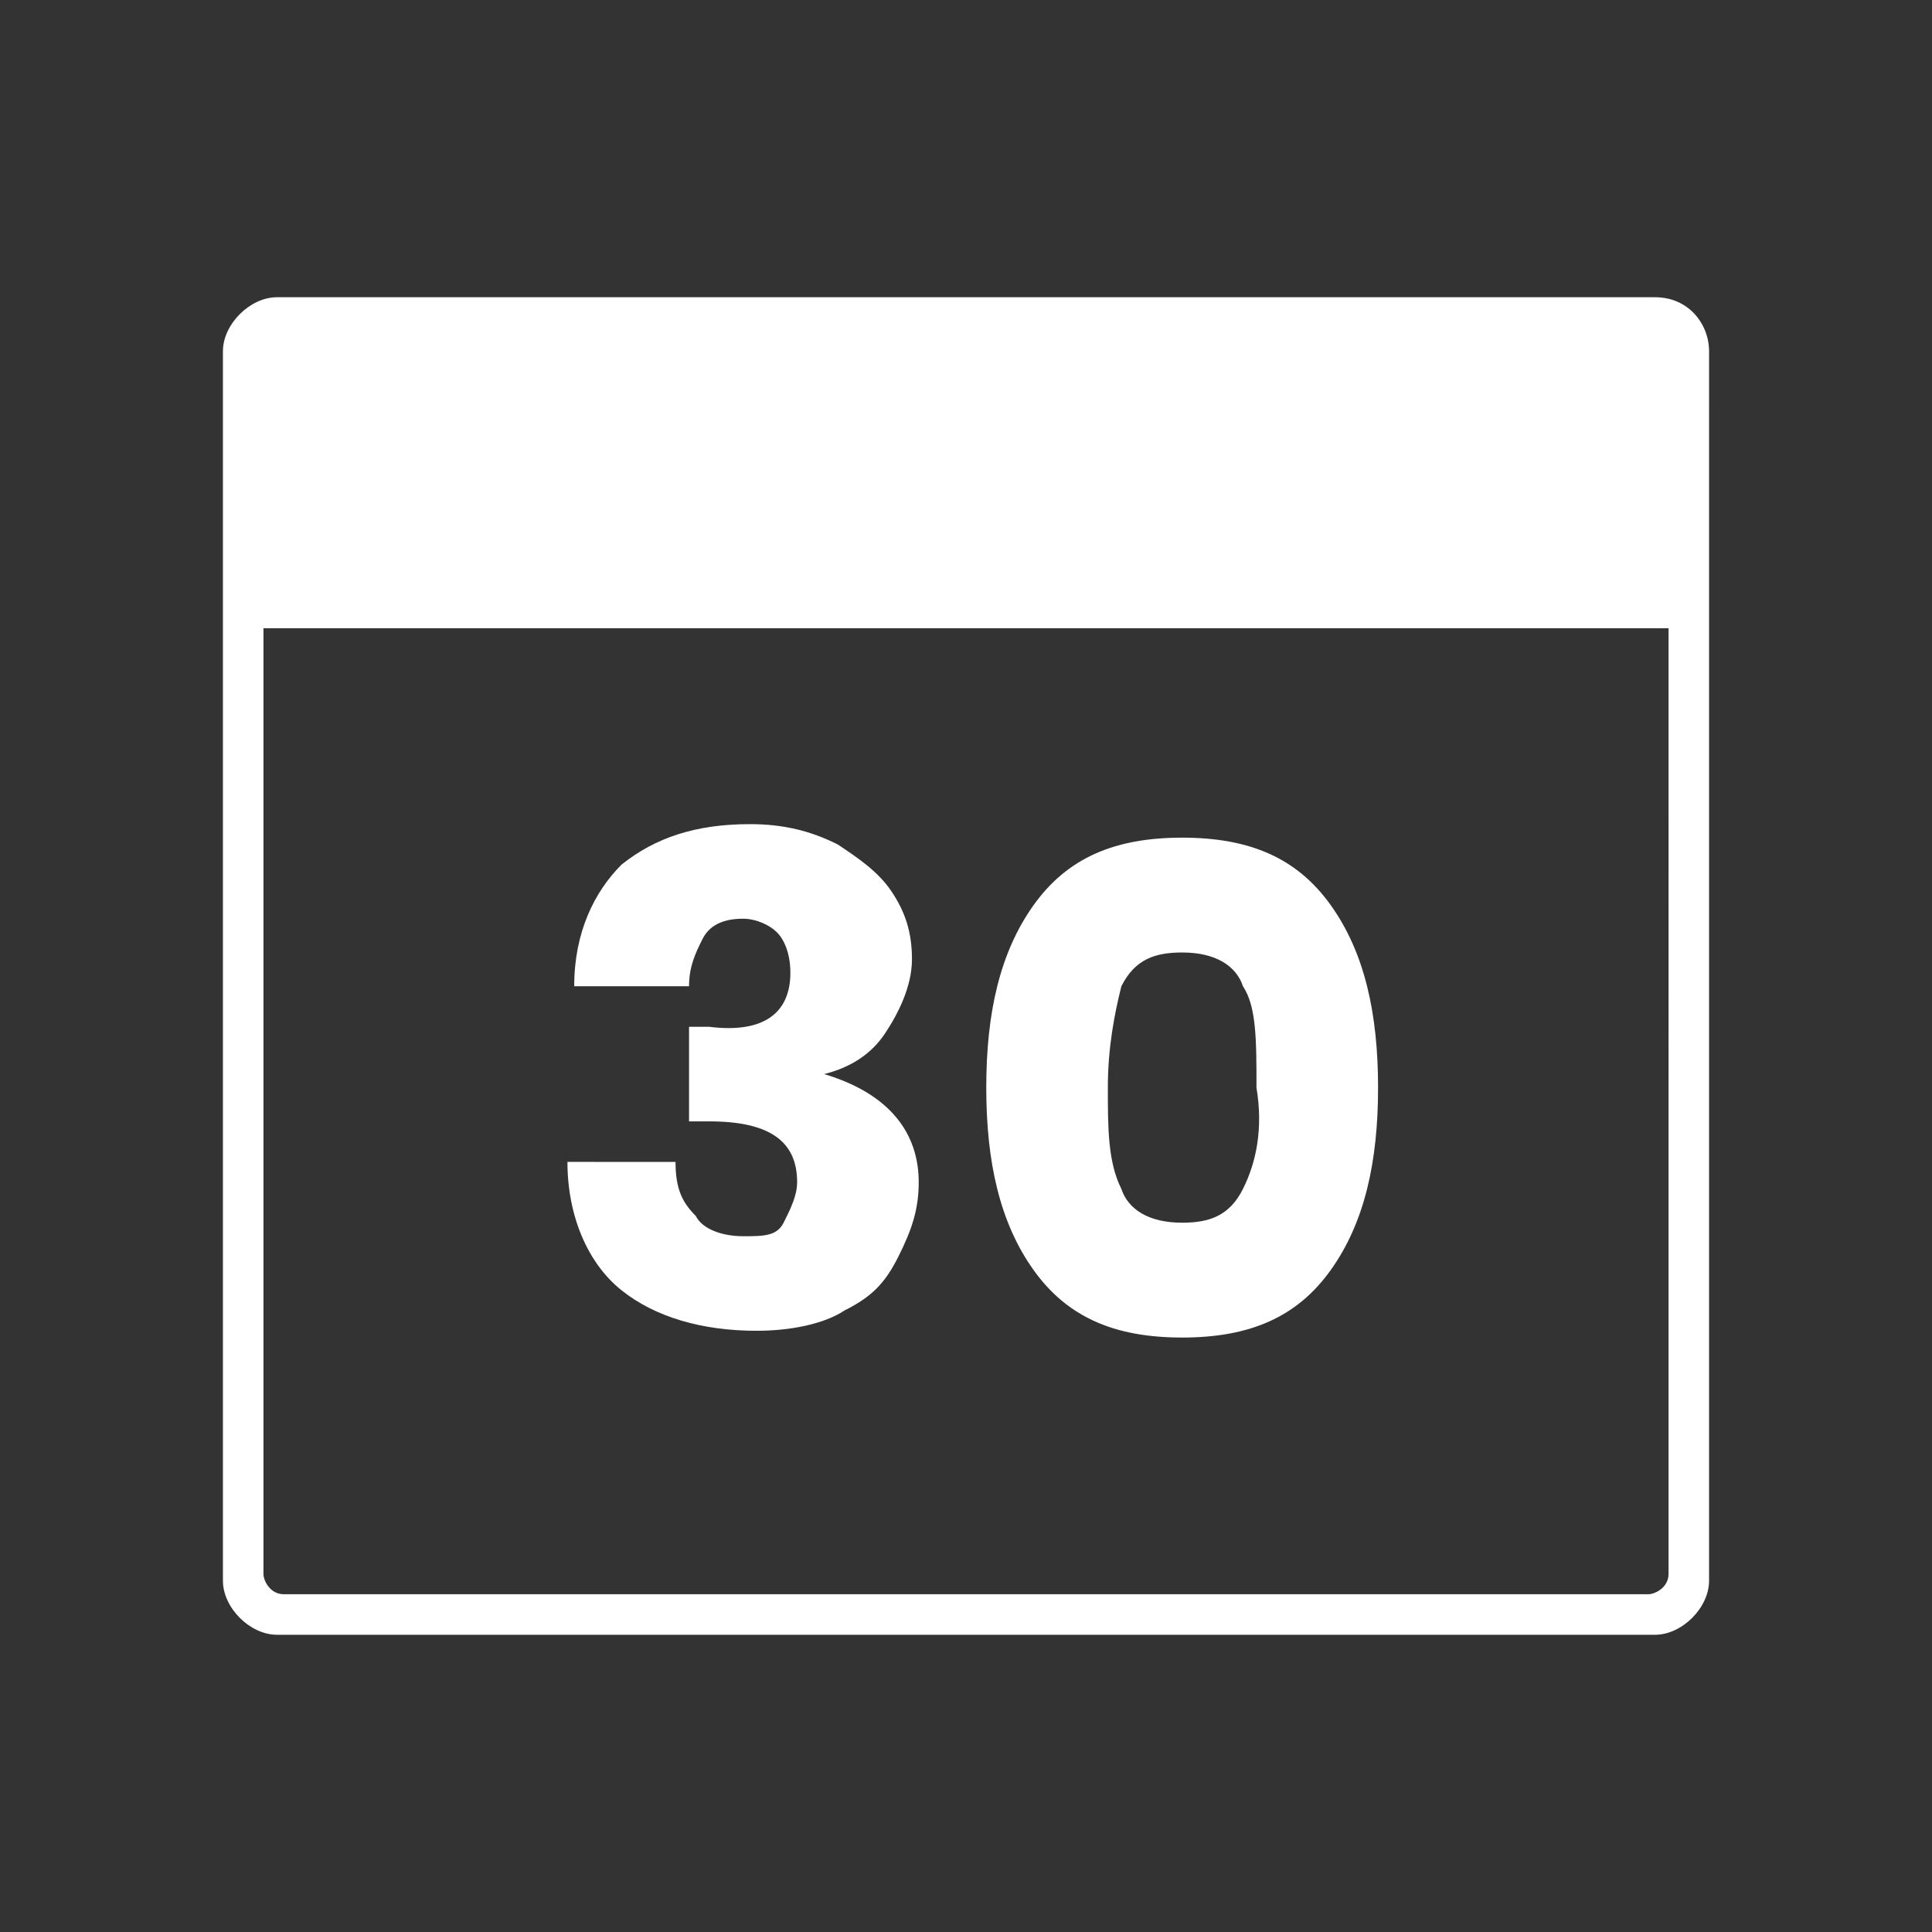 <?xml version="1.0" encoding="utf-8"?>
<!-- Generator: Adobe Illustrator 27.0.1, SVG Export Plug-In . SVG Version: 6.00 Build 0)  -->
<svg version="1.1" id="Ebene_1" xmlns="http://www.w3.org/2000/svg" xmlns:xlink="http://www.w3.org/1999/xlink" x="0px" y="0px"
	 viewBox="0 0 28.6 28.6" style="enable-background:new 0 0 28.6 28.6;" xml:space="preserve">
<rect x="0" y="0" width="28.6" height="28.6" fill="#333333" stroke="none"/>
<style type="text/css">
	.st0{display:none;fill:#FFFFFF;}
	.st1{fill:#FFFFFF;}
</style>
<path class="st0" d="M14.3,15c-0.3,0-0.6-0.2-0.7-0.5l-4.4-1.3c-0.1,0-0.2-0.1-0.2-0.2C9,13,9,12.9,9,12.8c0.1-0.2,0.2-0.3,0.4-0.2
	l4.4,1.3c0,0,0.1-0.1,0.1-0.1V7.3c0-0.2,0.2-0.4,0.4-0.4c0.2,0,0.4,0.2,0.4,0.4v6.4c0.2,0.1,0.4,0.4,0.4,0.6
	C15,14.7,14.7,15,14.3,15 M24.2,14.3c0-5.5-4.4-9.9-9.9-9.9s-9.9,4.5-9.9,9.9s4.5,9.9,9.9,9.9S24.2,19.8,24.2,14.3"/>
<path class="st0" d="M16,7.8l-0.7,0c0,0-0.2,0-0.2-0.2c0,0,0-0.2,0.2-0.2l0.7,0c0,0,0.2,0,0.2,0.2C16.2,7.6,16.2,7.8,16,7.8
	 M20.1,13C20.1,13,20.2,13,20.1,13l-2.3-6.8c-0.3-1-1-1-1-1l-1.2,0c-0.1,0-0.1,0-0.1-0.1c-0.3-0.7-1-0.7-1-0.7l0,8.1
	c0,0.3-0.2,0.3-0.2,0.3c-0.2,0-0.2-0.3-0.2-0.3l0-8.1c-0.6,0-0.9,0.5-1,0.7c0,0-0.1,0.1-0.1,0.1h-1.3c-0.7,0.1-1,1.1-1,1.1L8.5,13
	c0,0,0,0,0,0l1.7,0.2c0,0,0,0,0,0l1.8-5.1c0,0,0,0,0,0l0,4.8c0,0.3,0,0.6-0.1,0.9l-1.7,10.2c0,0,0,0.1,0.1,0.1l2.4,0
	c0,0,0.1,0,0.1-0.1l1.5-8.6l1.5,8.6c0,0,0,0.1,0.1,0.1l2.3-0.1c0,0,0.1,0,0.1-0.1l-1.7-10.4c0-0.3-0.1-0.6-0.1-0.9l0-4.8
	c0,0,0,0,0,0l1.9,5.2c0,0,0,0,0,0L20.1,13z"/>
<path class="st0" d="M21.8,21.1c0,0.5-0.2,0.9-0.5,1.3c-0.3,0.3-0.8,0.5-1.3,0.5h-5V11.1h6.8V21.1z M7.4,22.4
	c-0.3-0.3-0.5-0.8-0.5-1.3v-10h6.8v11.8h-5C8.1,22.9,7.7,22.7,7.4,22.4 M7.3,6.9C7.4,6.5,7.7,6.2,8.1,6c0.5-0.2,1.1-0.2,1.6,0.2
	l2.5,2.2c0,0,0,0,0,0v0H8C7.5,8.2,7.2,7.6,7.3,6.9 M18.9,6.3c0.4-0.3,0.9-0.5,1.4-0.4c0.7,0.2,1.1,0.8,1,1.5c0,0.5-0.3,0.9-0.7,1.1
	h-4.1v0c0,0,0,0,0,0C17.1,7.9,18.3,6.8,18.9,6.3 M25.1,8.5h-2.6c0.1-0.3,0.2-0.6,0.3-0.9c0.1-1.3-0.5-2.4-1.7-3
	C20,4.2,18.8,4.4,18,5.1L15.9,7c-0.4-0.4-1-0.7-1.6-0.7c-0.6,0-1.2,0.3-1.6,0.7l-2.1-1.9c-0.9-0.8-2-1-3.1-0.5
	c-1.2,0.5-1.8,1.7-1.7,3c0,0.3,0.1,0.6,0.3,0.9H3.5v2.6h2v10c0,0.9,0.4,1.6,0.9,2.2c0.6,0.6,1.3,0.9,2.2,0.9H20
	c0.9,0,1.6-0.4,2.2-0.9c0.6-0.6,0.9-1.3,0.9-2.2v-10h2V8.5z"/>
<path class="st0" d="M6.6,8.8c3,0,5.4,0.5,5.4,1.2c0,0.2-0.2,0.4-0.5,0.5c0,0,0,0,0,0c-0.6,0.3-1.7,0.5-2.9,0.6
	c-0.5,0-1,0.1-1.6,0.1c0,0,0,0,0,0c0,0-0.1,0-0.1,0c-0.1,0-0.1,0-0.2,0c-2.1,0-3.9-0.3-4.8-0.7c-0.4-0.2-0.5-0.3-0.5-0.5
	C1.2,9.3,3.6,8.8,6.6,8.8 M1.7,23c0,0.9,2.2,1.6,4.8,1.6c1.6,0,3.1-0.3,4-0.7c0.3-0.2,0.6-0.3,0.7-0.5c-0.8-0.7-1.4-1.5-1.8-2.5
	c-0.5-1-0.7-2-0.7-3.1c0,0,0,0,0-0.1c0,0,0,0,0-0.1c0,0,0-0.1,0-0.1c0-0.4,0.2-0.9,0.9-1.3c0.3-0.2,0.7-0.4,1.2-0.5
	c0.4-0.1,0.8-0.2,1.2-0.3l0.5-5.9c0,0,0,0,0-0.1c0-0.9-2.7-1.6-6-1.6c-3.3,0-6,0.7-6,1.6c0,0,0,0.1,0,0.1L1.7,23z M19.2,15.1
	C19.2,15.1,19.3,15.1,19.2,15.1c0.1-0.1,0.1-0.2,0.2-0.2c0.6-0.8,0.9-1.6,0.8-2.2c-0.2-0.9-1.2-1.2-2.1-2.2c-2-2.4-0.3-4.6-0.3-4.6
	s-2.6,1.5-2.6,3.3c0,0.9,0.9,1,1.2,1.9c0.9,2.8-1.4,3.2-1.9,4.1c0.9-0.1,1.9-0.1,2.9-0.1C18,15,18.6,15,19.2,15.1 M18.5,7.4
	c0.4-0.7,1-0.9,0.6-2.2c-0.1-0.4-0.4-0.9-0.5-1.1c-0.1-0.3,0.2,1.2,0.2,1.5c-0.1,0.6-0.7,1-0.8,1.8c0,0.7,0.4,1.8,0.4,1.8
	S18.3,7.9,18.5,7.4 M14.8,17.1c0.9-0.1,1.8-0.1,2.7-0.1c0.7,0,1.5,0,2.2,0.1c2.6,0.2,4.8,0.6,4.8,1c0,0.1-0.2,0.3-0.6,0.4
	c-1.1,0.4-3.5,0.8-6.4,0.8c0,0,0,0,0,0c-3.9,0-7-0.6-7-1.2C10.5,17.7,12.5,17.3,14.8,17.1 M25.8,18.6c0.1,0,0.2,0,0.4,0
	c0.4,0,0.9,0.2,1.1,0.7c0,0.2,0,0.3,0,0.5c-0.1,0.5-0.5,1-0.8,1.3c-0.5,0.5-1.2,0.8-1.8,1c-0.4,0.1-0.9,0.2-1.3,0.2
	c-0.1,0-0.1,0-0.2,0c0.8-0.9,1.4-1.9,1.7-3C25.1,18.9,25.4,18.7,25.8,18.6 M9.8,17.7C9.8,17.7,9.8,17.7,9.8,17.7
	C9.8,17.7,9.8,17.7,9.8,17.7C9.8,17.7,9.8,17.7,9.8,17.7c0,3.8,3.4,6.9,7.6,6.9c1.8,0,3.4-0.6,4.7-1.5c0,0,0,0,0.1,0
	c0.1,0,0.2,0,0.2,0c0.3,0,0.6-0.1,0.9-0.1c0.5-0.1,1.1-0.2,1.6-0.3c1-0.3,1.9-0.9,2.6-1.8c0.4-0.5,0.7-1.3,0.4-1.9
	c-0.3-0.8-1.1-1.1-1.8-1.1c-0.3,0-0.6,0.1-0.9,0.2c-0.1,0-0.2,0.1-0.3,0.1c0-0.1,0-0.3,0-0.4c0,0,0,0,0,0c0,0,0,0,0,0c0,0,0,0,0,0
	c-0.1-0.7-2.5-1.3-5.8-1.5c-0.6,0-1.2,0-1.8,0c-1,0-2,0-3,0.1C11.8,16.5,9.9,17.1,9.8,17.7"/>
<path class="st0" d="M13.6,10.6c0.6,0,1,0.1,1.3,0.3c0.3,0.2,0.4,0.5,0.4,1c0,0.5-0.1,0.9-0.4,1.2c-0.2,0.2-0.6,0.4-1.2,0.4
	c-0.1,0-0.2,0-0.2,0c-0.1,0-0.1,0-0.1,0v-2.8H13.6 M17.1,14.7c0.6-0.6,0.9-1.5,0.9-2.6c0-0.7-0.1-1.3-0.3-1.8s-0.6-0.9-1-1.1
	c-0.3-0.2-0.7-0.3-1.2-0.4c-0.5-0.1-1.2-0.1-2.2-0.1h-2.7v11.3h2.7v-4.3h1C15.5,15.5,16.4,15.3,17.1,14.7 M21.8,4.4
	c1.2,0,2.2,0.9,2.2,2.1v15.7c0,1.1-1,2.1-2.2,2.1H6.9c-1.2,0-2.2-0.9-2.2-2.1V6.5c0-1.1,1-2.1,2.2-2.1H21.8"/>
<path class="st0" d="M10.9,20.5c0.4,0.9,0.9,1.7,1.5,2.4c0,0,0,0,0,0c-0.6,0.1-1.3,0.2-2.1,0.3c-0.4,0-0.8,0-1.2,0c0,0-0.1,0-0.1,0
	c0,0-0.1,0-0.1,0c-0.4,0-0.8,0-1.2,0C5,23,4.1,22.4,3.4,21.7c0-0.1,0-0.4,0-0.9v-0.1c0-0.7,0-1.6,0.1-2.6c0-0.6,0.1-1.2,0.1-1.7
	c0-0.2,0.1-0.4,0.1-0.6c0.1-0.5,0.2-0.9,0.3-1.2c0.1-0.3,0.2-0.6,0.3-0.8C5.3,12.3,7,12,8.9,12C9,12,9,12,9,12c0,0,0.1,0,0.1,0
	c1.2,0,2.4,0.1,3.3,0.6c-0.6,0.7-1.1,1.4-1.5,2.2c-0.4,0.9-0.6,1.9-0.6,2.9C10.4,18.7,10.5,19.6,10.9,20.5 M6.7,10
	c0.2,0.2,0.4,0.3,0.7,0.4c0.4,0.2,1,0.3,1.5,0.3c0,0,0.1,0,0.1,0c0,0,0.1,0,0.1,0c0.5,0,1.1-0.1,1.5-0.3c0.3-0.1,0.5-0.2,0.7-0.4
	c0.1-0.1,0.1-0.2,0.2-0.3c0.8-1.2,1-3.8,0.2-4.7c-0.5-0.5-1.5-0.7-2.5-0.7H9H8.8c-1,0-2,0.2-2.5,0.7C5.5,6,5.7,8.6,6.5,9.8
	C6.6,9.9,6.7,10,6.7,10 M24.4,17.7c0-3.3-2.7-5.7-5.7-5.7h0c-3.1,0-5.7,2.5-5.7,5.7c0,3,2.4,5.7,5.7,5.7c0,0,0,0,0,0
	C21.9,23.4,24.4,20.9,24.4,17.7 M18.7,11.2C18.7,11.2,18.7,11.2,18.7,11.2c3.5,0,6.5,2.8,6.5,6.5c0,3.7-2.9,6.5-6.5,6.5c0,0,0,0,0,0
	c-3.8,0-6.5-3.1-6.5-6.5C12.2,14.1,15.1,11.2,18.7,11.2 M22,15.2c-0.1,0.1-0.2,0.2-0.4,0.3c-1.1,1.1-2.3,2.3-3.4,3.4
	c-0.1,0.1-0.3,0.2-0.4,0.4c-0.1-0.1-0.2-0.1-0.3-0.2c-0.3-0.3-0.7-0.7-1-1c-0.1-0.1-0.2-0.2-0.3-0.2c-0.1,0-0.1-0.1-0.2-0.1
	c-0.1,0-0.2,0-0.3,0.1c-0.2,0.1-0.2,0.4-0.1,0.5c0.1,0.1,0.2,0.2,0.2,0.3c0.4,0.4,0.9,0.9,1.3,1.3c0.2,0.2,0.3,0.3,0.5,0.3
	c0.1,0,0.3-0.1,0.5-0.3c1.3-1.3,2.6-2.6,3.9-4c0.1-0.1,0.2-0.2,0.2-0.3c0.1-0.2,0.1-0.4,0-0.5c-0.1-0.1-0.2-0.1-0.3-0.1
	C22.2,15.1,22.1,15.1,22,15.2"/>
<path class="st0" d="M17.8,7.1v-2l1.9,2H17.8z M20.2,18c-0.1,0-0.2,0.1-0.2,0.2v5.5H6V4.8h11.4v2.5c0,0.1,0.1,0.2,0.2,0.2H20
	c0,0.5,0,1.1,0,1.7c0,0.7,0,1.4,0,2c0,0.1,0.1,0.2,0.2,0.2s0.2-0.1,0.2-0.2c0-0.6,0-1.3,0-2c0-0.7,0-1.3,0-1.9c0,0,0,0,0,0
	c0,0,0,0,0,0c0,0,0,0,0,0c0,0,0,0,0,0c0,0,0,0,0,0c0,0,0,0,0,0c0,0,0,0,0,0c0,0,0,0,0,0c0,0,0,0,0,0c0,0,0,0,0,0c0,0,0,0,0,0
	c0,0,0,0,0,0c0,0,0,0,0,0c0,0,0,0,0,0c0,0,0,0,0,0c0,0,0,0,0,0l-2.6-2.7c0,0,0,0,0,0c0,0,0,0,0,0c0,0,0,0,0,0l0,0c0,0,0,0,0,0
	c0,0,0,0,0,0c0,0,0,0,0,0c0,0,0,0,0,0c0,0,0,0,0,0c0,0,0,0,0,0c0,0,0,0,0,0c0,0,0,0,0,0c0,0,0,0,0,0c0,0,0,0,0,0c0,0,0,0,0,0
	c0,0,0,0,0,0c0,0,0,0,0,0c0,0,0,0,0,0H5.8c-0.1,0-0.2,0.1-0.2,0.2V24c0,0.1,0.1,0.2,0.2,0.2h14.4c0.1,0,0.2-0.1,0.2-0.2v-5.7
	C20.4,18.1,20.3,18,20.2,18 M22.1,12.5L21.2,12l0.4-0.7l0,0l0.9,0.5l0,0L22.1,12.5z M18.1,18.6L18,18.6c0,0,0,0,0,0l-0.2-0.1
	l0.4-1.2l0.8,0.5L18.1,18.6z M19.3,17.4l-0.9-0.5l2.6-4.5l0.9,0.5L19.3,17.4z M22.1,10.9c0-0.1,0.1-0.1,0.2-0.1c0.1,0,0.1,0,0.2,0
	c0.1,0,0.1,0.1,0.1,0.2c0,0.1,0,0.1,0,0.2l-0.1,0.1L22,11L22.1,10.9z M22.9,11.5L22.9,11.5l0.1-0.2c0.1-0.2,0.1-0.4,0.1-0.5
	c0-0.2-0.2-0.3-0.3-0.4c-0.2-0.1-0.4-0.1-0.5-0.1c-0.2,0-0.3,0.2-0.4,0.3l-0.1,0.1l0,0c-0.1,0-0.1,0-0.2,0c-0.1,0-0.1,0.1-0.1,0.1
	L20.7,12v0l-2.8,4.9c0,0,0,0,0,0c0,0,0,0,0,0c0,0,0,0,0,0c0,0,0,0,0,0l-0.5,1.6c0,0.1,0,0.2,0.1,0.3l0.1,0.1l-0.2,0.4
	c-0.1,0.1,0,0.2,0.1,0.3c0,0,0.1,0,0.1,0c0.1,0,0.2,0,0.2-0.1l0.2-0.4l0.1,0.1c0,0,0.1,0,0.1,0c0.1,0,0.1,0,0.2-0.1l1.2-1.2
	c0,0,0,0,0,0c0,0,0,0,0,0c0,0,0,0,0,0c0,0,0,0,0,0l3.5-6C23.1,11.7,23,11.6,22.9,11.5 M14.5,20.1c0.2,0,0.4,0.2,0.4,0.4
	c0,0,0,0.1,0,0.1c0,0,0,0,0,0c0,0.1-0.1,0.1-0.2,0.2c-0.1,0-0.1,0-0.2,0c-0.1,0-0.1,0-0.2,0c-0.1-0.1-0.1-0.1-0.2-0.2
	c0,0,0-0.1,0-0.1C14.1,20.3,14.3,20.1,14.5,20.1 M16.2,21.6c0.1,0,0.1,0.1,0.2,0.1c0.3,0,0.6-0.3,0.8-0.5c0.3-0.3,0.5-0.5,0.5-0.5
	c0.1-0.1,0.1-0.2,0-0.3c-0.1-0.1-0.2-0.1-0.3,0c0,0-0.2,0.2-0.4,0.4c-0.2,0.2-0.3,0.3-0.4,0.4c0-0.1,0-0.1,0-0.2
	c0-0.3,0-0.5-0.2-0.6c-0.1,0-0.2-0.1-0.4,0.1c-0.3,0.2-0.5,0.3-0.7,0.4c0-0.1,0.1-0.2,0.1-0.3c0-0.5-0.4-0.8-0.8-0.8
	c-0.5,0-0.8,0.4-0.8,0.8c0,0.1,0,0.2,0.1,0.3l0,0c0,0,0,0,0,0c0,0.1,0.1,0.1,0.1,0.2c-0.4,0.1-0.8,0-0.8,0c-0.1,0-0.2,0.1-0.2,0.2
	c0,0.1,0.1,0.2,0.2,0.2c0,0,0.1,0,0.3,0c0.3,0,0.8,0,1.2-0.2c0.4,0.1,0.9-0.1,1.5-0.5c0,0,0,0,0,0C16,21.2,16,21.5,16.2,21.6 M8,7.4
	h6.3c0.1,0,0.2-0.1,0.2-0.2c0-0.1-0.1-0.2-0.2-0.2H8C7.9,7,7.8,7.1,7.8,7.2C7.8,7.3,7.9,7.4,8,7.4 M8,9.5h6.4c0.1,0,0.2-0.1,0.2-0.2
	c0-0.1-0.1-0.2-0.2-0.2H8C7.9,9,7.8,9.1,7.8,9.2C7.8,9.4,7.9,9.5,8,9.5 M18,9h-2.2c-0.1,0-0.2,0.1-0.2,0.2c0,0.1,0.1,0.2,0.2,0.2H18
	c0.1,0,0.2-0.1,0.2-0.2C18.2,9.1,18.1,9,18,9 M8,11.5h3.7c0.1,0,0.2-0.1,0.2-0.2c0-0.1-0.1-0.2-0.2-0.2H8c-0.1,0-0.2,0.1-0.2,0.2
	C7.8,11.4,7.9,11.5,8,11.5 M18.2,11.3c0-0.1-0.1-0.2-0.2-0.2h-4.9c-0.1,0-0.2,0.1-0.2,0.2s0.1,0.2,0.2,0.2H18
	C18.1,11.5,18.2,11.4,18.2,11.3 M8,13.5h6.2c0.1,0,0.2-0.1,0.2-0.2c0-0.1-0.1-0.2-0.2-0.2H8c-0.1,0-0.2,0.1-0.2,0.2
	C7.8,13.4,7.9,13.5,8,13.5 M17.7,13.3c0-0.1-0.1-0.2-0.2-0.2h-2.3c-0.1,0-0.2,0.1-0.2,0.2s0.1,0.2,0.2,0.2h2.3
	C17.6,13.5,17.7,13.4,17.7,13.3 M8,15.6h3c0.1,0,0.2-0.1,0.2-0.2c0-0.1-0.1-0.2-0.2-0.2H8c-0.1,0-0.2,0.1-0.2,0.2
	C7.8,15.4,7.9,15.6,8,15.6 M12.4,15.3c0,0.1,0.1,0.2,0.2,0.2h3.7c0.1,0,0.2-0.1,0.2-0.2s-0.1-0.2-0.2-0.2h-3.7
	C12.5,15.1,12.4,15.2,12.4,15.3 M8,17.6h3c0.1,0,0.2-0.1,0.2-0.2c0-0.1-0.1-0.2-0.2-0.2H8c-0.1,0-0.2,0.1-0.2,0.2
	C7.8,17.5,7.9,17.6,8,17.6 M12.2,17.6h3.5c0.1,0,0.2-0.1,0.2-0.2c0-0.1-0.1-0.2-0.2-0.2h-3.5c-0.1,0-0.2,0.1-0.2,0.2
	C12,17.5,12.1,17.6,12.2,17.6 M12,19.4c0-0.1-0.1-0.2-0.2-0.2H8c-0.1,0-0.2,0.1-0.2,0.2s0.1,0.2,0.2,0.2h3.8
	C11.9,19.6,12,19.5,12,19.4 M8,21.2c-0.1,0-0.2,0.1-0.2,0.2c0,0.1,0.1,0.2,0.2,0.2h3c0.1,0,0.2-0.1,0.2-0.2c0-0.1-0.1-0.2-0.2-0.2H8
	z"/>
<path class="st1" d="M24.7,23.3c0,0.2-0.2,0.3-0.3,0.3H4.2c-0.2,0-0.3-0.2-0.3-0.3v-14h20.8V23.3z M24.5,4.4H4.1
	c-0.4,0-0.8,0.4-0.8,0.8V6v5.4v12c0,0.4,0.4,0.8,0.8,0.8h20.4c0.4,0,0.8-0.4,0.8-0.8v-12V6V5.2C25.3,4.8,25,4.4,24.5,4.4 M12.2,15.9
	L12.2,15.9c0.4-0.1,0.7-0.3,0.9-0.6c0.2-0.3,0.4-0.7,0.4-1.1c0-0.4-0.1-0.7-0.3-1c-0.2-0.3-0.5-0.5-0.8-0.7
	c-0.4-0.2-0.8-0.3-1.3-0.3c-0.8,0-1.4,0.2-1.9,0.6c-0.4,0.4-0.7,1-0.7,1.8h1.7c0-0.3,0.1-0.5,0.2-0.7c0.1-0.2,0.3-0.3,0.6-0.3
	c0.2,0,0.4,0.1,0.5,0.2c0.1,0.1,0.2,0.3,0.2,0.6c0,0.6-0.4,0.9-1.2,0.8h-0.3v1.4h0.3c0.9,0,1.3,0.3,1.3,0.9c0,0.2-0.1,0.4-0.2,0.6
	c-0.1,0.2-0.3,0.2-0.6,0.2c-0.3,0-0.6-0.1-0.7-0.3c-0.2-0.2-0.3-0.4-0.3-0.8H8.4c0,0.8,0.3,1.5,0.8,1.9c0.5,0.4,1.2,0.6,2,0.6
	c0.5,0,1-0.1,1.3-0.3c0.4-0.2,0.6-0.4,0.8-0.8s0.3-0.7,0.3-1.1C13.6,16.8,13.2,16.2,12.2,15.9 M18.4,17.6c-0.2,0.4-0.5,0.5-0.9,0.5
	c-0.5,0-0.8-0.2-0.9-0.5c-0.2-0.4-0.2-0.9-0.2-1.5c0-0.6,0.1-1.1,0.2-1.5c0.2-0.4,0.5-0.5,0.9-0.5c0.5,0,0.8,0.2,0.9,0.5
	c0.2,0.3,0.2,0.8,0.2,1.5C18.7,16.7,18.6,17.2,18.4,17.6 M17.5,12.4c-1,0-1.7,0.3-2.2,1c-0.5,0.7-0.7,1.6-0.7,2.7
	c0,1.1,0.2,2,0.7,2.7c0.5,0.7,1.2,1,2.2,1c1,0,1.7-0.3,2.2-1c0.5-0.7,0.7-1.6,0.7-2.7c0-1.1-0.2-2-0.7-2.7S18.5,12.4,17.5,12.4"/>
<path class="st0" d="M5.8,9.4c-0.6-0.9-0.8-3-0.1-3.7c0.4-0.4,1.2-0.6,2-0.6c0.8,0,1.7,0.2,2,0.6c0.7,0.7,0.5,2.8-0.1,3.7
	C9.5,9.5,9.5,9.6,9.4,9.7C9.3,9.8,9.1,9.9,8.9,10c-0.3,0.1-0.8,0.2-1.2,0.2c-0.4,0-0.8-0.1-1.2-0.2C6.3,9.9,6.1,9.8,5.9,9.7
	C5.9,9.6,5.8,9.5,5.8,9.4z M25.3,16c0-0.5-0.1-0.9-0.1-1.4c0-0.2,0-0.3-0.1-0.5c-0.1-0.4-0.1-0.7-0.2-1c-0.1-0.3-0.2-0.5-0.3-0.6
	c-0.9-1.1-2.2-1.3-3.7-1.3c-1.5,0-2.8,0.2-3.7,1.3c-0.1,0.1-0.2,0.3-0.3,0.6c-0.1,0.3-0.2,0.6-0.2,1c0,0.3-0.1,0.6-0.1,0.9
	c-0.7-0.4-1.6-0.4-2.6-0.4c-0.8,0-1.5,0.1-2.1,0.3c0-0.2-0.1-0.5-0.1-0.7c-0.1-0.4-0.1-0.7-0.2-1c-0.1-0.3-0.2-0.5-0.3-0.6
	c-0.9-1.2-2.2-1.3-3.7-1.3c-1.5,0-2.8,0.2-3.7,1.3c-0.1,0.1-0.2,0.3-0.3,0.6c-0.1,0.3-0.2,0.6-0.2,1c0,0.2,0,0.3-0.1,0.5
	c-0.1,0.4-0.1,0.9-0.1,1.4c-0.1,1.4,0,2.7,0,2.9c0.6,0.6,1.3,1.1,3.4,1.2c0.3,0,0.6,0,1,0c0.1,0,0.2,0,0.3,0c0.7,0,1.2-0.1,1.7-0.1
	c0,1.1,0,2.1,0,2.2c0.7,0.7,1.5,1.2,4.4,1.2s3.7-0.6,4.4-1.2c0-0.1,0-1.1,0-2.3c0.6,0.1,1.2,0.2,2.2,0.2c0.1,0,0.2,0,0.3,0
	c0.3,0,0.7,0,1,0c2.1-0.1,2.9-0.6,3.4-1.2C25.4,18.7,25.4,17.4,25.3,16z M19.2,9.7c0.1,0.1,0.3,0.2,0.5,0.3c0.3,0.1,0.8,0.2,1.2,0.2
	c0.4,0,0.8-0.1,1.2-0.2c0.2-0.1,0.4-0.2,0.5-0.3c0.1-0.1,0.1-0.1,0.2-0.2c0.6-0.9,0.8-3,0.1-3.7c-0.4-0.4-1.2-0.6-2-0.6
	c-0.8,0-1.7,0.2-2,0.6c-0.7,0.7-0.5,2.8,0.1,3.7C19.1,9.5,19.2,9.6,19.2,9.7z M12.3,13c0.1,0.1,0.3,0.2,0.5,0.3
	c0.3,0.1,0.8,0.2,1.2,0.2s0.8-0.1,1.2-0.2c0.2-0.1,0.4-0.2,0.5-0.3c0.1-0.1,0.1-0.1,0.2-0.2c0.6-0.9,0.8-3,0.1-3.7
	c-0.4-0.4-1.2-0.6-2-0.6s-1.7,0.2-2,0.6c-0.7,0.7-0.5,2.8,0.1,3.7C12.2,12.9,12.3,12.9,12.3,13z"/>
<path class="st0" d="M22,13.6c-0.2,0-0.4,0-0.6,0.1l-1.8-5.7l3.1-1.2c0.2-0.1,0.2-0.2,0.2-0.4l0-0.1C22.8,6.1,22.6,6,22.4,6
	l-3.5,1.4c-0.2,0.1-0.2,0.2-0.2,0.4l0,0.1c0,0,0,0,0,0c0,0,0,0,0,0.1l0.8,2.4h-8l-1.3-2.5H12c0.2,0,0.3-0.1,0.3-0.3V7.5
	c0-0.2-0.1-0.3-0.3-0.3H8.2c-0.2,0-0.3,0.1-0.3,0.3v0.1c0,0.2,0.1,0.3,0.3,0.3h1.2c0,0,0,0.1,0,0.1l1.3,2.5L8.6,14
	c-0.6-0.3-1.2-0.4-1.9-0.4c-2.6,0-4.7,2-4.7,4.5s2.1,4.5,4.7,4.5c2.4,0,4.4-1.8,4.7-4.1h1.5c0.2,0.7,0.8,1.2,1.6,1.2
	c0.9,0,1.6-0.7,1.6-1.6c0-0.4-0.2-0.8-0.4-1l4.3-5.5l0.7,2.1c-1.9,0.6-3.3,2.3-3.3,4.3c0,2.5,2.1,4.5,4.7,4.5c2.6,0,4.7-2,4.7-4.5
	S24.6,13.6,22,13.6z M19.2,11.2l-4.3,5.5c0,0-0.1,0-0.1,0L12,11.2H19.2z M13.9,18.2c0-0.2,0.2-0.5,0.5-0.5c0.3,0,0.5,0.2,0.5,0.5
	c0,0.3-0.2,0.5-0.5,0.5C14.1,18.6,13.9,18.4,13.9,18.2z M11.2,11.5l2.7,5.2c-0.5,0.2-0.9,0.6-1,1.1h-1.5c-0.1-1.4-0.9-2.6-2-3.4
	L11.2,11.5z M6.6,21.5c-2,0-3.6-1.5-3.6-3.4s1.6-3.4,3.6-3.4c0.5,0,0.9,0.1,1.3,0.2l-1.9,3C6,18.1,6,18.4,6.2,18.5
	c0.1,0.1,0.3,0.1,0.4,0c0,0,0,0,0.1,0h3.5C9.9,20.2,8.5,21.5,6.6,21.5z M7.2,17.8l1.6-2.5c0.8,0.6,1.4,1.4,1.5,2.5H7.2z M18.4,18.1
	c0-1.5,1.1-2.8,2.5-3.2l1.1,3.4c0.1,0.2,0.3,0.3,0.5,0.3c0.2-0.1,0.3-0.3,0.3-0.5l-1-3.3c0.1,0,0.1,0,0.2,0c2,0,3.6,1.5,3.6,3.4
	S24,21.5,22,21.5C20,21.5,18.4,19.9,18.4,18.1z"/>
<path class="st0" d="M25.5,5.4c0.1-0.5-0.3-1-0.8-1c-0.5-0.1-1,0.3-1,0.8l-0.7,7.3H19c-0.1,0-0.1,0-0.2,0.1V9.5h0v-1h0l0,0l0,0l0,0
	l0,0l-9.6,0l0,0h0v0l-6.1,3v0.9v11.3h1V12.5h5.1v8.2h0.9v-8.2h3.1v11.3h1V12.4l3.7-2.3v6.2h-2.2c-0.5,0-0.9,0.4-0.9,0.9
	s0.4,0.9,0.9,0.9h2.2v2.4c-1.4,0.4-2.4,1.3-2.5,2.5c-0.2,0.1-0.3,0.3-0.3,0.5c0,0.3,0.3,0.6,0.6,0.6c0.3,0,0.6-0.3,0.6-0.6
	c0-0.1,0-0.2-0.1-0.3h0.1c0-1,1.3-1.9,3-1.9V23c-0.2,0.1-0.4,0.3-0.4,0.6c0,0.3,0.3,0.6,0.6,0.6c0.3,0,0.6-0.3,0.6-0.6
	c0-0.3-0.2-0.5-0.4-0.6v-1.6c1.6,0.1,2.8,0.9,2.8,1.9h0.1c0,0.1-0.1,0.2-0.1,0.3c0,0.3,0.3,0.6,0.6,0.6s0.6-0.3,0.6-0.6
	c0-0.2-0.1-0.4-0.3-0.5c-0.2-1.5-1.8-2.6-3.8-2.7v-2.3h4c0.5,0,0.9-0.4,0.9-0.9c0-0.2-0.1-0.4-0.2-0.5L25.5,5.4z M22.5,16.3h-0.7
	v-2.6h1L22.5,16.3z M18.8,13.6c0.1,0,0.1,0.1,0.2,0.1h1.7v2.6h-1.9V13.6z M19.2,20.4c-0.1,0-0.3,0-0.4,0v-2.3h0.4V20.4z"/>
<path class="st0" d="M13,6.4c0-1,0.8-1.8,1.8-1.8c1,0,1.8,0.8,1.8,1.8c0,1-0.8,1.8-1.8,1.8C13.8,8.2,13,7.4,13,6.4z M24.3,15.1
	c0.2,0.1,0.4,0.2,0.7,0.2l-0.3,1c-0.5-0.1-1-0.3-1.4-0.6c-0.1-0.1-0.2-0.1-0.3-0.2c-0.2,0-0.4,0-0.7,0c-0.2,0-0.4,0-0.6,0
	c0,0.3,0,0.6-0.1,1c-0.1,0.6-0.3,1.1-0.3,1.2c-0.1,0.3-0.3,0.6-0.6,1.1c-0.4,0.6-0.5,0.8-0.7,0.9c-0.2,0.2-0.4,0.3-0.5,0.4V24h-3.6
	v-2.2c-0.1,0.1-0.3,0.2-0.6,0.2c-0.2,0.1-0.5,0.2-0.9,0.3c-0.3,0.1-0.6,0.1-1.1,0c-0.6,0-0.8,0-1.2-0.1c-0.2,0-0.4-0.1-0.9-0.2
	C11,22.1,10.9,22,10.7,22v2H7.5v-3.5C7.3,20.4,7.2,20.2,7,20c-0.3-0.3-0.3-0.4-0.6-0.8c-0.4-0.5-0.4-0.4-0.6-0.7
	c-0.2-0.3-0.3-0.6-0.4-0.8c-0.1-0.2-0.1-0.4-0.2-0.5H3.4v-3.4c0.6,0,1.2,0,1.8,0c0-0.1,0-0.3,0.1-0.6c0.1-0.2,0.2-0.4,0.3-0.7
	c0.4-0.6,0.7-1,0.8-1.1c0.2-0.2,0.4-0.5,0.8-0.8c0-0.1,0.1-0.2,0.1-0.3c0-0.6,0-1.1,0-1.7c0.1,0,0.3,0,0.5,0c0.3,0,0.5,0,0.7,0
	C8.9,8.7,9.1,8.8,9.3,9c0.2,0.2,0.5,0.4,0.7,0.9c0.1-0.1,0.3-0.1,0.5-0.2c0.4-0.2,0.5-0.2,0.6-0.3c0.1,0,0.5-0.2,1-0.3
	c0.4-0.1,0.8-0.1,1.2-0.2c0.2,0,0.8,0,1.7,0c0.7,0.1,1.1,0.1,1.5,0.2c0.7,0.2,1.2,0.4,1.5,0.6c0.2,0.1,0.9,0.5,1.7,1.2
	c0.2,0.2,0.6,0.5,0.9,1c0.2,0.3,0.4,0.6,0.6,1.1c0.2,0.4,0.2,0.7,0.3,1.3c0,0.1,0,0.2,0,0.4c0.1,0,0.3,0,0.5,0
	c-0.1-0.2-0.1-0.5-0.1-0.7c0.1-0.6,0.7-0.9,0.9-1c0.2-0.1,0.8-0.4,1.4-0.2c0.4,0.2,0.7,0.5,0.8,1c0.1,0.5-0.2,0.9-0.3,1
	C24.7,14.9,24.5,15,24.3,15.1z M17.6,10.9c0-0.3-1.3-1-3-1c-1.7,0-2.7,0.7-2.7,1c0,0.1,0,0.5,0.3,0.4c0.6-0.1,1.5-0.4,2.6-0.4
	c1,0,1.8,0.4,2.4,0.5C17.5,11.4,17.6,11,17.6,10.9z M24.2,13.8c0-0.1-0.1-0.2-0.2-0.2c0,0-0.1,0-0.1,0c-0.1,0-0.3,0.1-0.4,0.2
	c-0.1,0.1-0.3,0.2-0.4,0.4c0,0.2,0.1,0.3,0.1,0.4c0.1,0,0.2-0.1,0.3-0.1c0.3-0.2,0.5-0.2,0.5-0.3C24.2,14,24.2,13.9,24.2,13.8z"/>
</svg>
